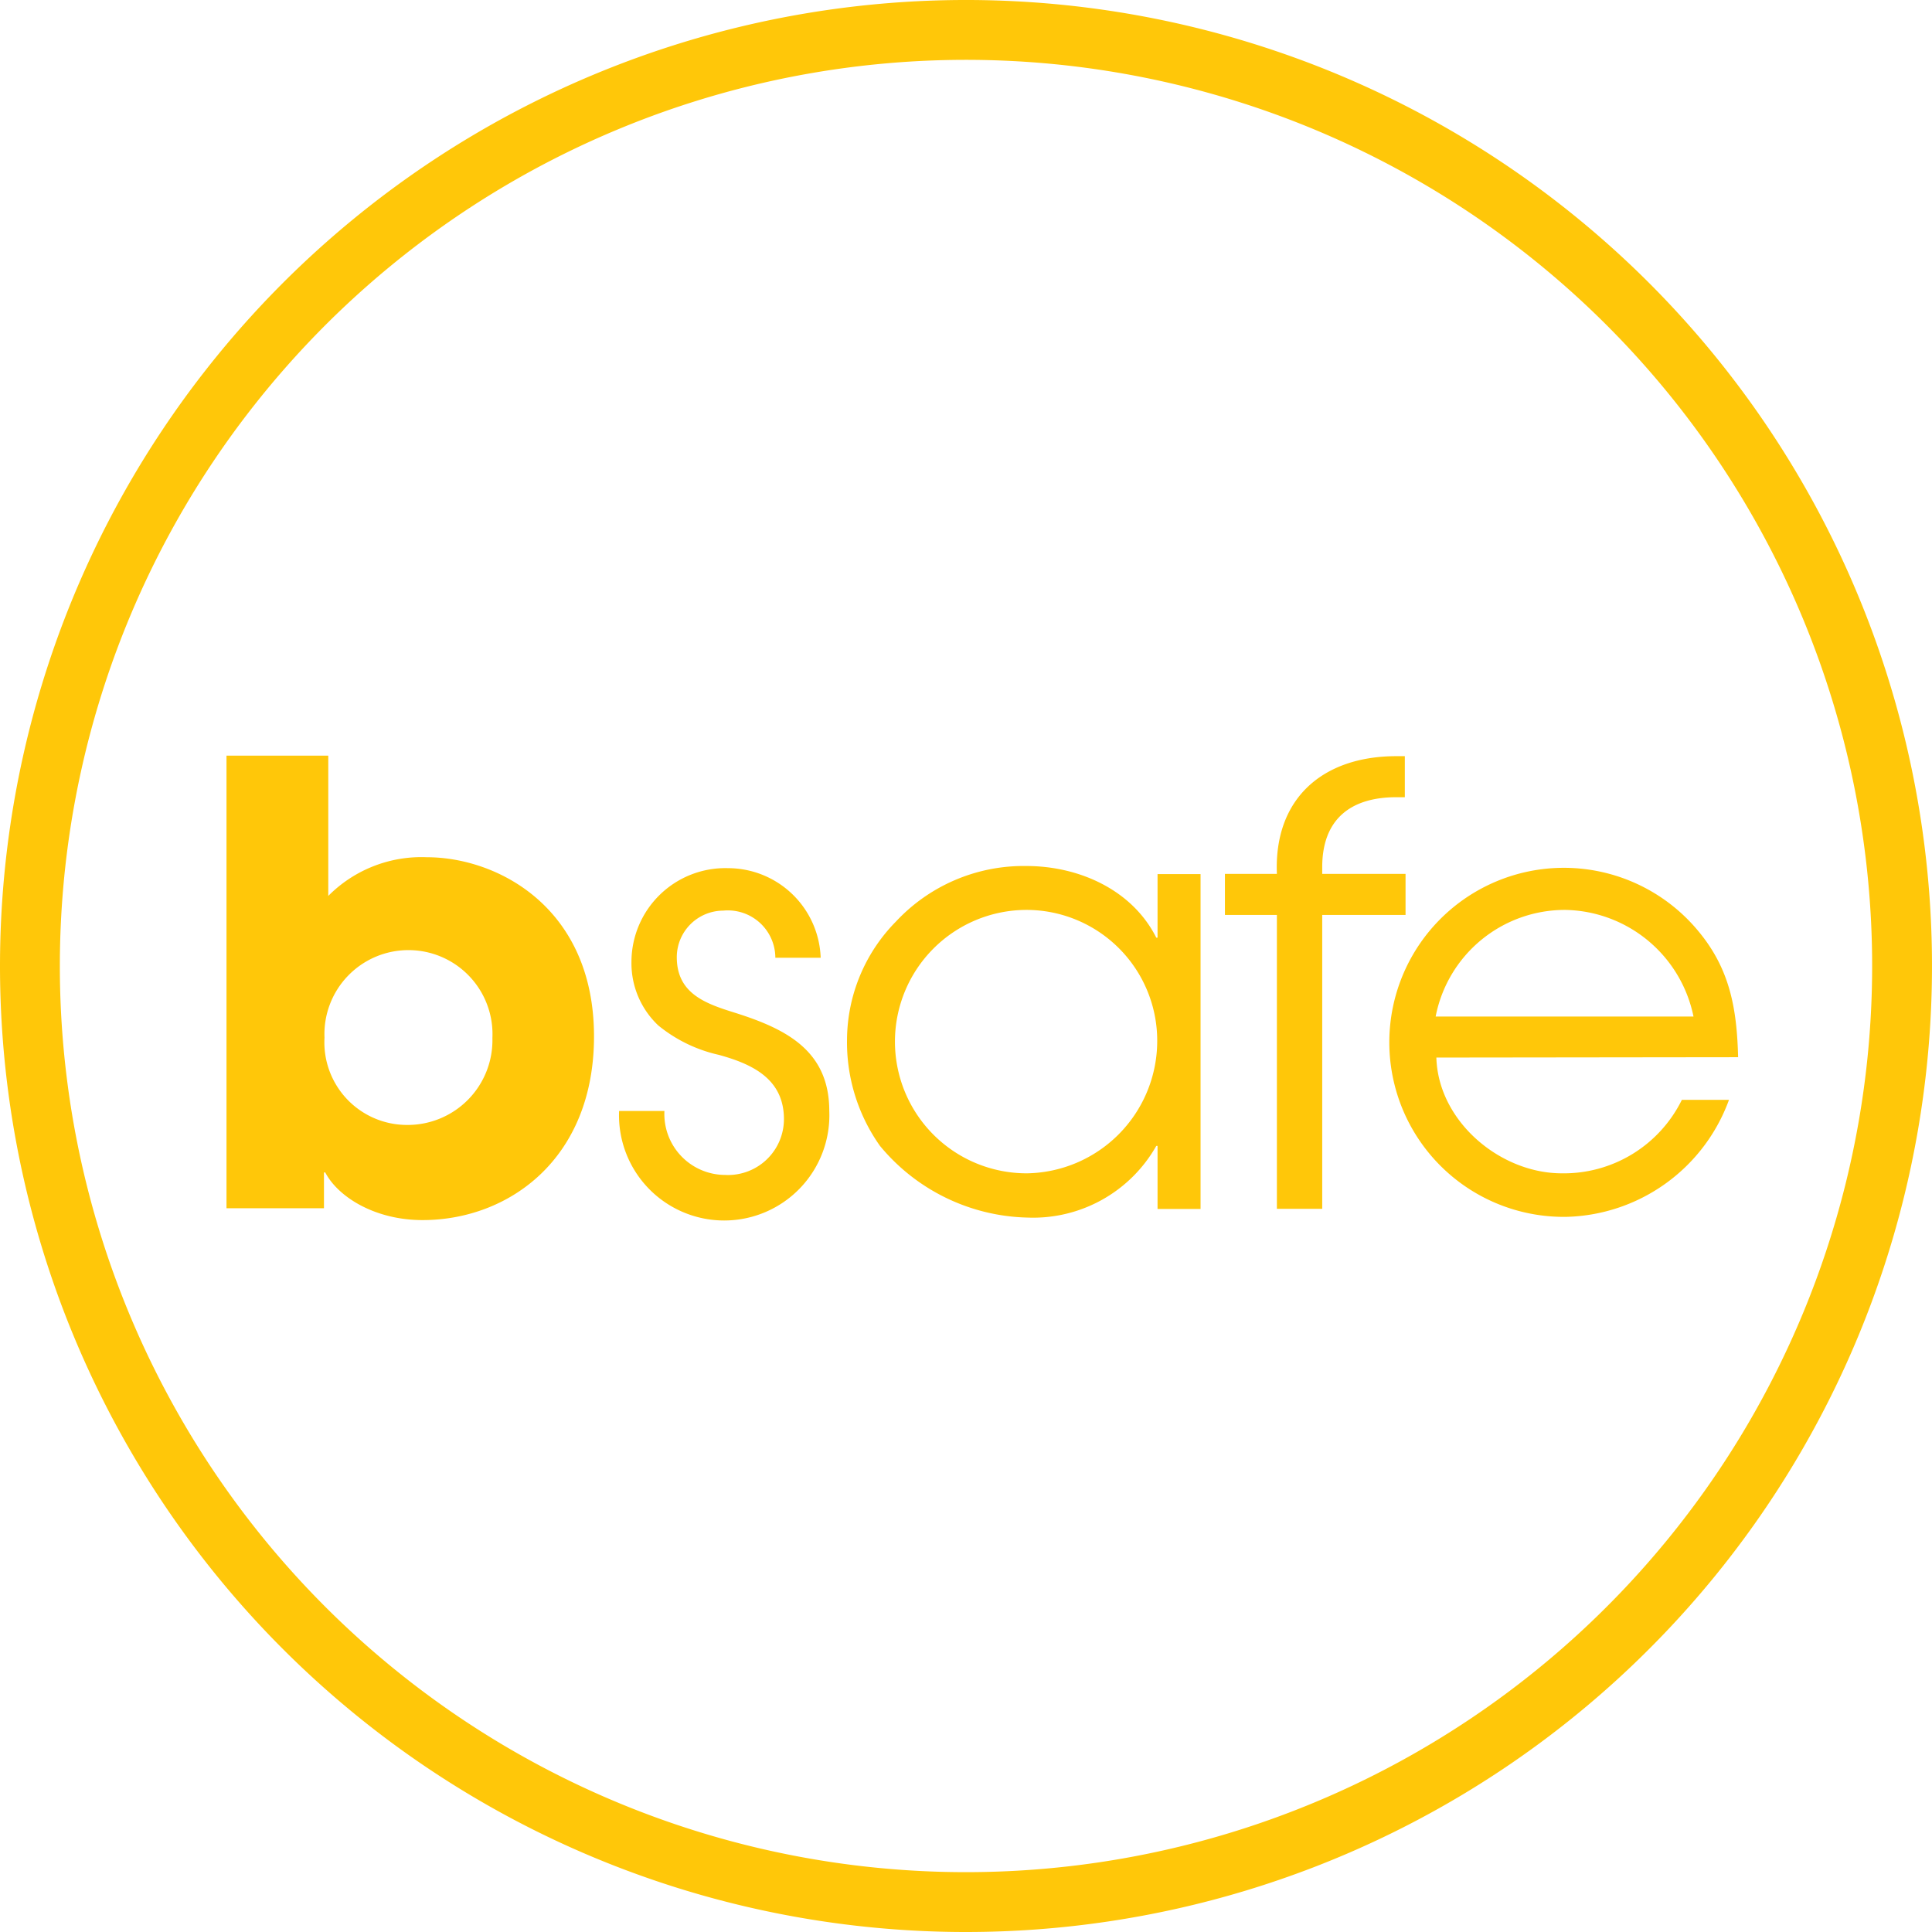 <svg xmlns="http://www.w3.org/2000/svg" viewBox="0 0 107.82 107.82"><defs><style>.cls-1{fill:none;stroke:#ffc709;stroke-miterlimit:10;stroke-width:3.34px;}.cls-2{fill:#ffc709;}</style></defs><g id="Layer_2" data-name="Layer 2"><g id="Layer_1-2" data-name="Layer 1"><path class="cls-1" d="M53.91,106.15A52.24,52.24,0,1,0,1.67,53.91a52.24,52.24,0,0,0,52.24,52.24"/><path class="cls-2" d="M18.11,57.93a4.69,4.69,0,1,1,9.37,0,4.73,4.73,0,0,1-4.75,4.85,4.61,4.61,0,0,1-4.62-4.88m-5.47,9.53h5.44v-2h.07c.71,1.36,2.76,2.66,5.43,2.66,4.82,0,9.57-3.42,9.57-10.25,0-7.18-5.37-10-9.33-10A7.32,7.32,0,0,0,18.32,50V42.17H12.64Z"/><path class="cls-2" d="M80.12,56.73a7.35,7.35,0,0,1,7.25-5.95,7.44,7.44,0,0,1,7.14,5.95ZM97,59c-.07-2.7-.45-4.89-2.19-7A9.74,9.74,0,1,0,87.4,67.91a9.92,9.92,0,0,0,9.09-6.53H93.86a7.34,7.34,0,0,1-6.7,4.1c-3.45,0-6.9-2.91-7-6.46ZM71.26,67.46h2.53V51.06h4.65V48.77H73.79v-.38c0-2.63,1.54-3.9,4.14-3.9h.47V42.2h-.47c-4.11,0-6.84,2.36-6.67,6.57h-2.9v2.29h2.9Zm-14-16.68a7.3,7.3,0,0,1,7.32,7.45,7.39,7.39,0,0,1-7.25,7.25,7.35,7.35,0,1,1-.07-14.7m9.74-2H64.6v3.55h-.07c-1.34-2.67-4.31-4-7.25-4A9.74,9.74,0,0,0,50,51.43,9.46,9.46,0,0,0,47.27,58a10,10,0,0,0,1.84,5.95,11,11,0,0,0,8.24,4,7.9,7.9,0,0,0,7.18-4h.07v3.52H67ZM34.55,62a5.87,5.87,0,1,0,11.73,0c0-3.38-2.43-4.58-5.23-5.47-1.64-.51-3.28-1.06-3.28-3.11a2.6,2.6,0,0,1,2.59-2.6,2.65,2.65,0,0,1,2.91,2.63H45.8a5.18,5.18,0,0,0-5.16-5,5.24,5.24,0,0,0-5.4,5.23,4.77,4.77,0,0,0,1.5,3.55,8.14,8.14,0,0,0,3.38,1.64c1.85.51,3.63,1.33,3.63,3.59a3.12,3.12,0,0,1-3.28,3.11A3.4,3.4,0,0,1,37.08,62Z"/></g></g></svg>